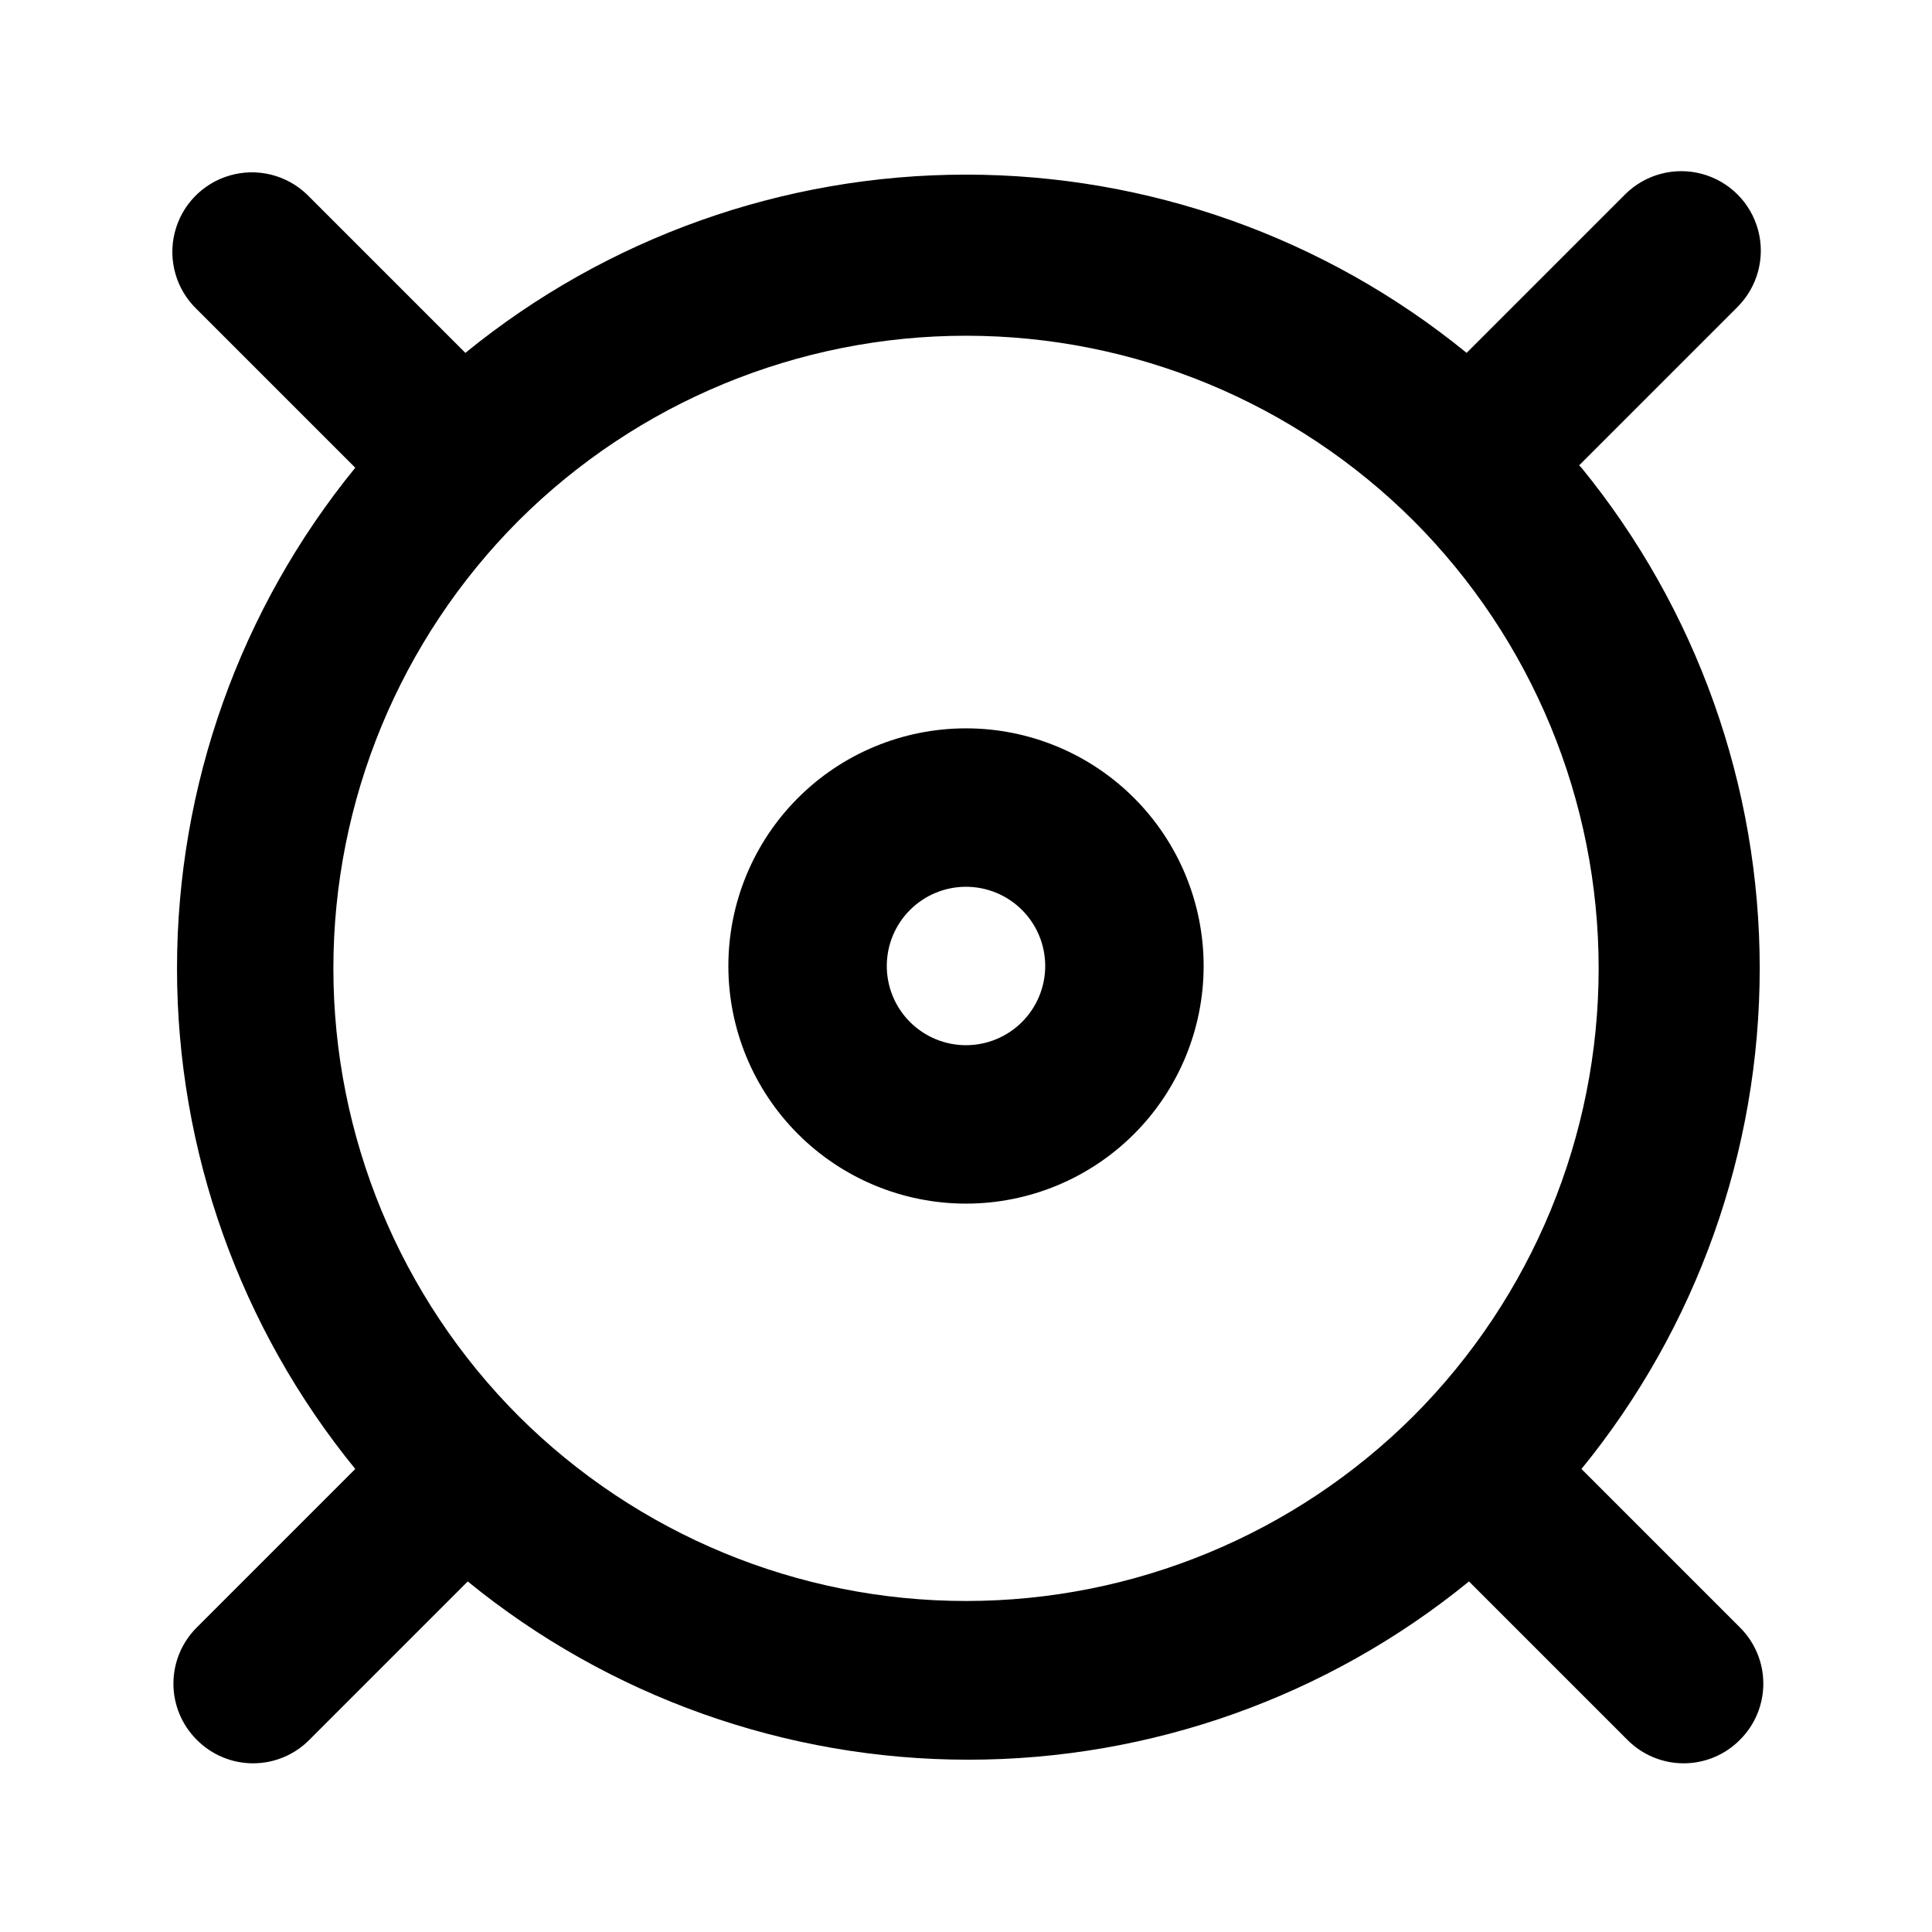 <?xml version="1.0" encoding="UTF-8"?>
<!-- Uploaded to: SVG Repo, www.svgrepo.com, Generator: SVG Repo Mixer Tools -->
<svg fill="#000000" width="800px" height="800px" version="1.1" viewBox="144 144 512 512" xmlns="http://www.w3.org/2000/svg">
 <path d="m400 337.02c-16.703 0-32.723 6.633-44.531 18.445-11.812 11.809-18.445 27.828-18.445 44.531 0 16.699 6.633 32.719 18.445 44.531 11.809 11.809 27.828 18.445 44.531 18.445 16.699 0 32.719-6.637 44.531-18.445 11.809-11.812 18.445-27.832 18.445-44.531 0-16.703-6.637-32.723-18.445-44.531-11.812-11.812-27.832-18.445-44.531-18.445zm0 83.969c-5.57 0-10.91-2.215-14.844-6.148-3.938-3.938-6.148-9.277-6.148-14.844 0-5.57 2.211-10.91 6.148-14.844 3.934-3.938 9.273-6.148 14.844-6.148 5.566 0 10.906 2.211 14.844 6.148 3.934 3.934 6.148 9.273 6.148 14.844 0 5.566-2.215 10.906-6.148 14.844-3.938 3.934-9.277 6.148-14.844 6.148zm162.48-153.66 41.984-41.984-0.004-0.004c5.324-5.324 7.406-13.086 5.457-20.359s-7.633-12.953-14.906-14.902c-7.273-1.949-15.035 0.129-20.359 5.453l-41.984 41.984c-37.465-30.551-84.324-47.238-132.67-47.238s-95.207 16.688-132.67 47.238l-41.984-41.984c-5.438-5.211-13.242-7.129-20.473-5.023-7.234 2.102-12.797 7.902-14.59 15.219-1.797 7.312 0.445 15.031 5.883 20.242l41.984 41.984c-30.551 37.465-47.238 84.328-47.238 132.67s16.688 95.203 47.238 132.67l-41.984 41.984c-3.973 3.941-6.207 9.309-6.207 14.906s2.234 10.961 6.207 14.902c3.941 3.977 9.309 6.211 14.906 6.211 5.598 0 10.961-2.234 14.902-6.211l41.984-41.984c37.465 30.555 84.328 47.238 132.67 47.238s95.203-16.684 132.67-47.238l41.984 41.984c3.941 3.977 9.309 6.211 14.906 6.211s10.961-2.234 14.902-6.211c3.977-3.941 6.211-9.305 6.211-14.902s-2.234-10.965-6.211-14.906l-41.984-41.984c30.555-37.465 47.238-84.324 47.238-132.67s-16.684-95.207-47.238-132.67zm-281.08 251.91-0.004-0.004c-31.406-31.484-49.047-74.137-49.047-118.61s17.641-87.125 49.047-118.61c31.48-31.406 74.137-49.043 118.61-49.043s87.121 17.637 118.61 49.043c31.406 31.48 49.043 74.137 49.043 118.61s-17.637 87.121-49.043 118.61c-31.484 31.406-74.137 49.043-118.61 49.043s-87.125-17.637-118.61-49.043z"/>
</svg>